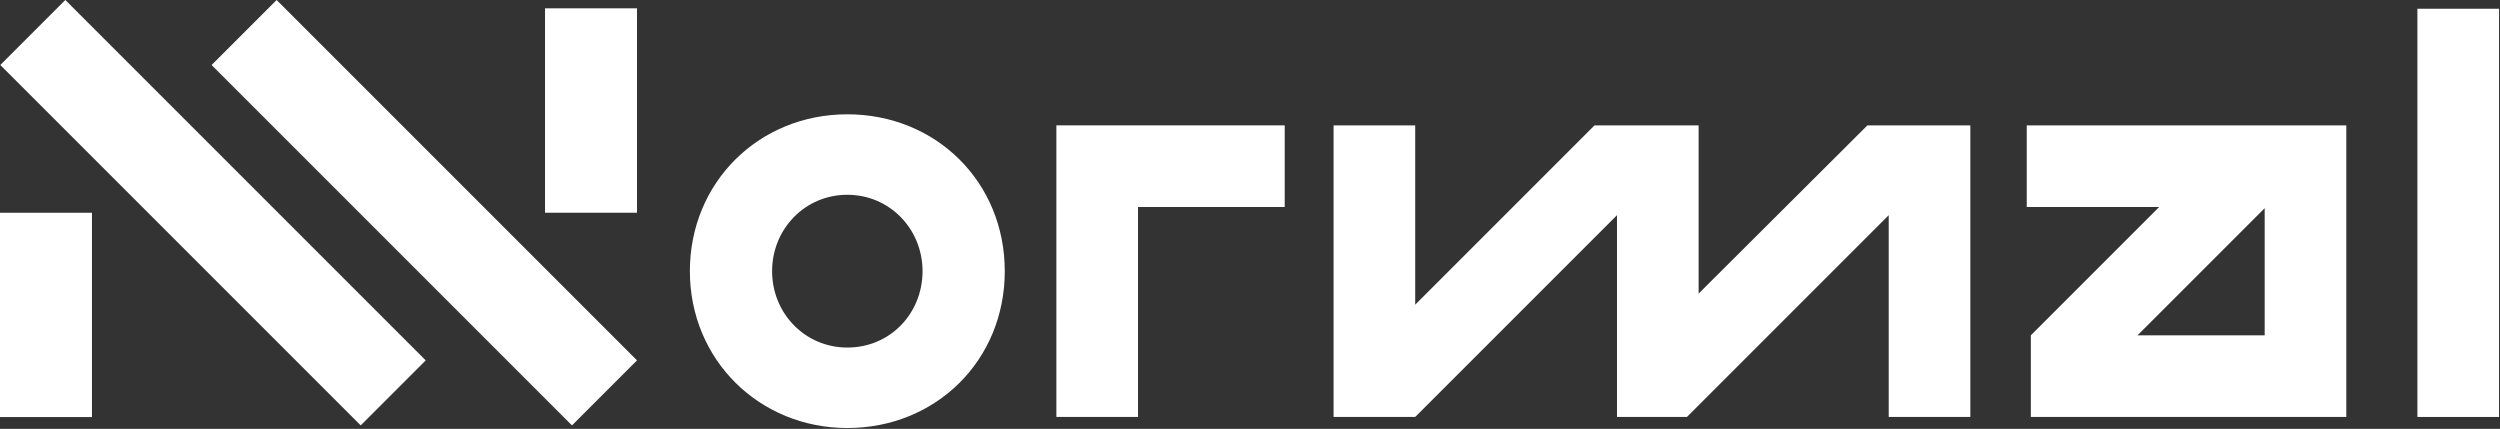 <svg xmlns:xlink="http://www.w3.org/1999/xlink" xmlns="http://www.w3.org/2000/svg" version="1.1" viewBox="0 0 886 152" height="152px" width="886px">
    
    <rect x="0" y="0" width="886" height="152" fill="#333333" stroke="none"/>
    
    <title>nnormal-logo</title>
    <desc>Created with Sketch.</desc>
    <g fill-rule="evenodd" fill="none" stroke-width="1" stroke="none" id="Page-1">
        <g fill-rule="nonzero" fill="#FFFFFF" transform="translate(0, -1)" id="nnormal-logo">
            <polygon points="374.38 148.76 374.38 45.43 455.3 45.43 455.3 74.36 403.31 74.36 403.31 148.76" id="Path"></polygon>
            <polygon points="472.62 148.76 472.62 45.43 501.55 45.43 501.55 108.98 565.1 45.43 601.99 45.43 601.99 105.05 661.81 45.43 698.29 45.43 698.29 148.76 669.36 148.76 669.36 77.26 597.86 148.76 573.06 148.76 573.06 77.26 501.55 148.76" id="Path"></polygon>
            <path id="Shape" d="M719.73,148.76 L719.73,119.83 L765.19,74.37 L718.28,74.37 L718.28,45.44 L831.53,45.44 L831.53,148.77 L719.72,148.77 L719.73,148.76 Z M757.55,119.83 L802.6,119.83 L802.6,74.78 L757.55,119.83 Z"></path>
            <rect height="144.67" width="28.93" y="4.1" x="856.73" id="Rectangle"></rect>
            <rect height="72.41" width="32.59" y="76.4" x="0" id="Rectangle"></rect>
            <rect height="72.44" width="32.59" y="3.95" x="193.16" id="Rectangle"></rect>
            <rect height="180.62" width="32.59" y="-13.934" x="59.193" transform="translate(75.488, 76.376) rotate(-45) translate(-75.488, -76.376)" id="Rectangle"></rect>
            <rect height="180.62" width="32.59" y="-13.929" x="134.078" transform="translate(150.373, 76.381) rotate(-45) translate(-150.373, -76.381)" id="Rectangle"></rect>
            <path id="Shape" d="M300.29,152.69 C331.7,152.69 356.09,128.72 356.09,97.1 C356.09,65.48 331.7,41.51 300.29,41.51 C268.88,41.51 244.49,65.69 244.49,97.1 C244.49,128.51 269.08,152.69 300.29,152.69 M300.29,124.17 C285.21,124.17 273.63,111.97 273.63,97.1 C273.63,82.23 285.21,70.03 300.29,70.03 C315.37,70.03 326.95,82.23 326.95,97.1 C326.95,111.97 315.58,124.17 300.29,124.17"></path>
        </g>
    </g>
</svg>